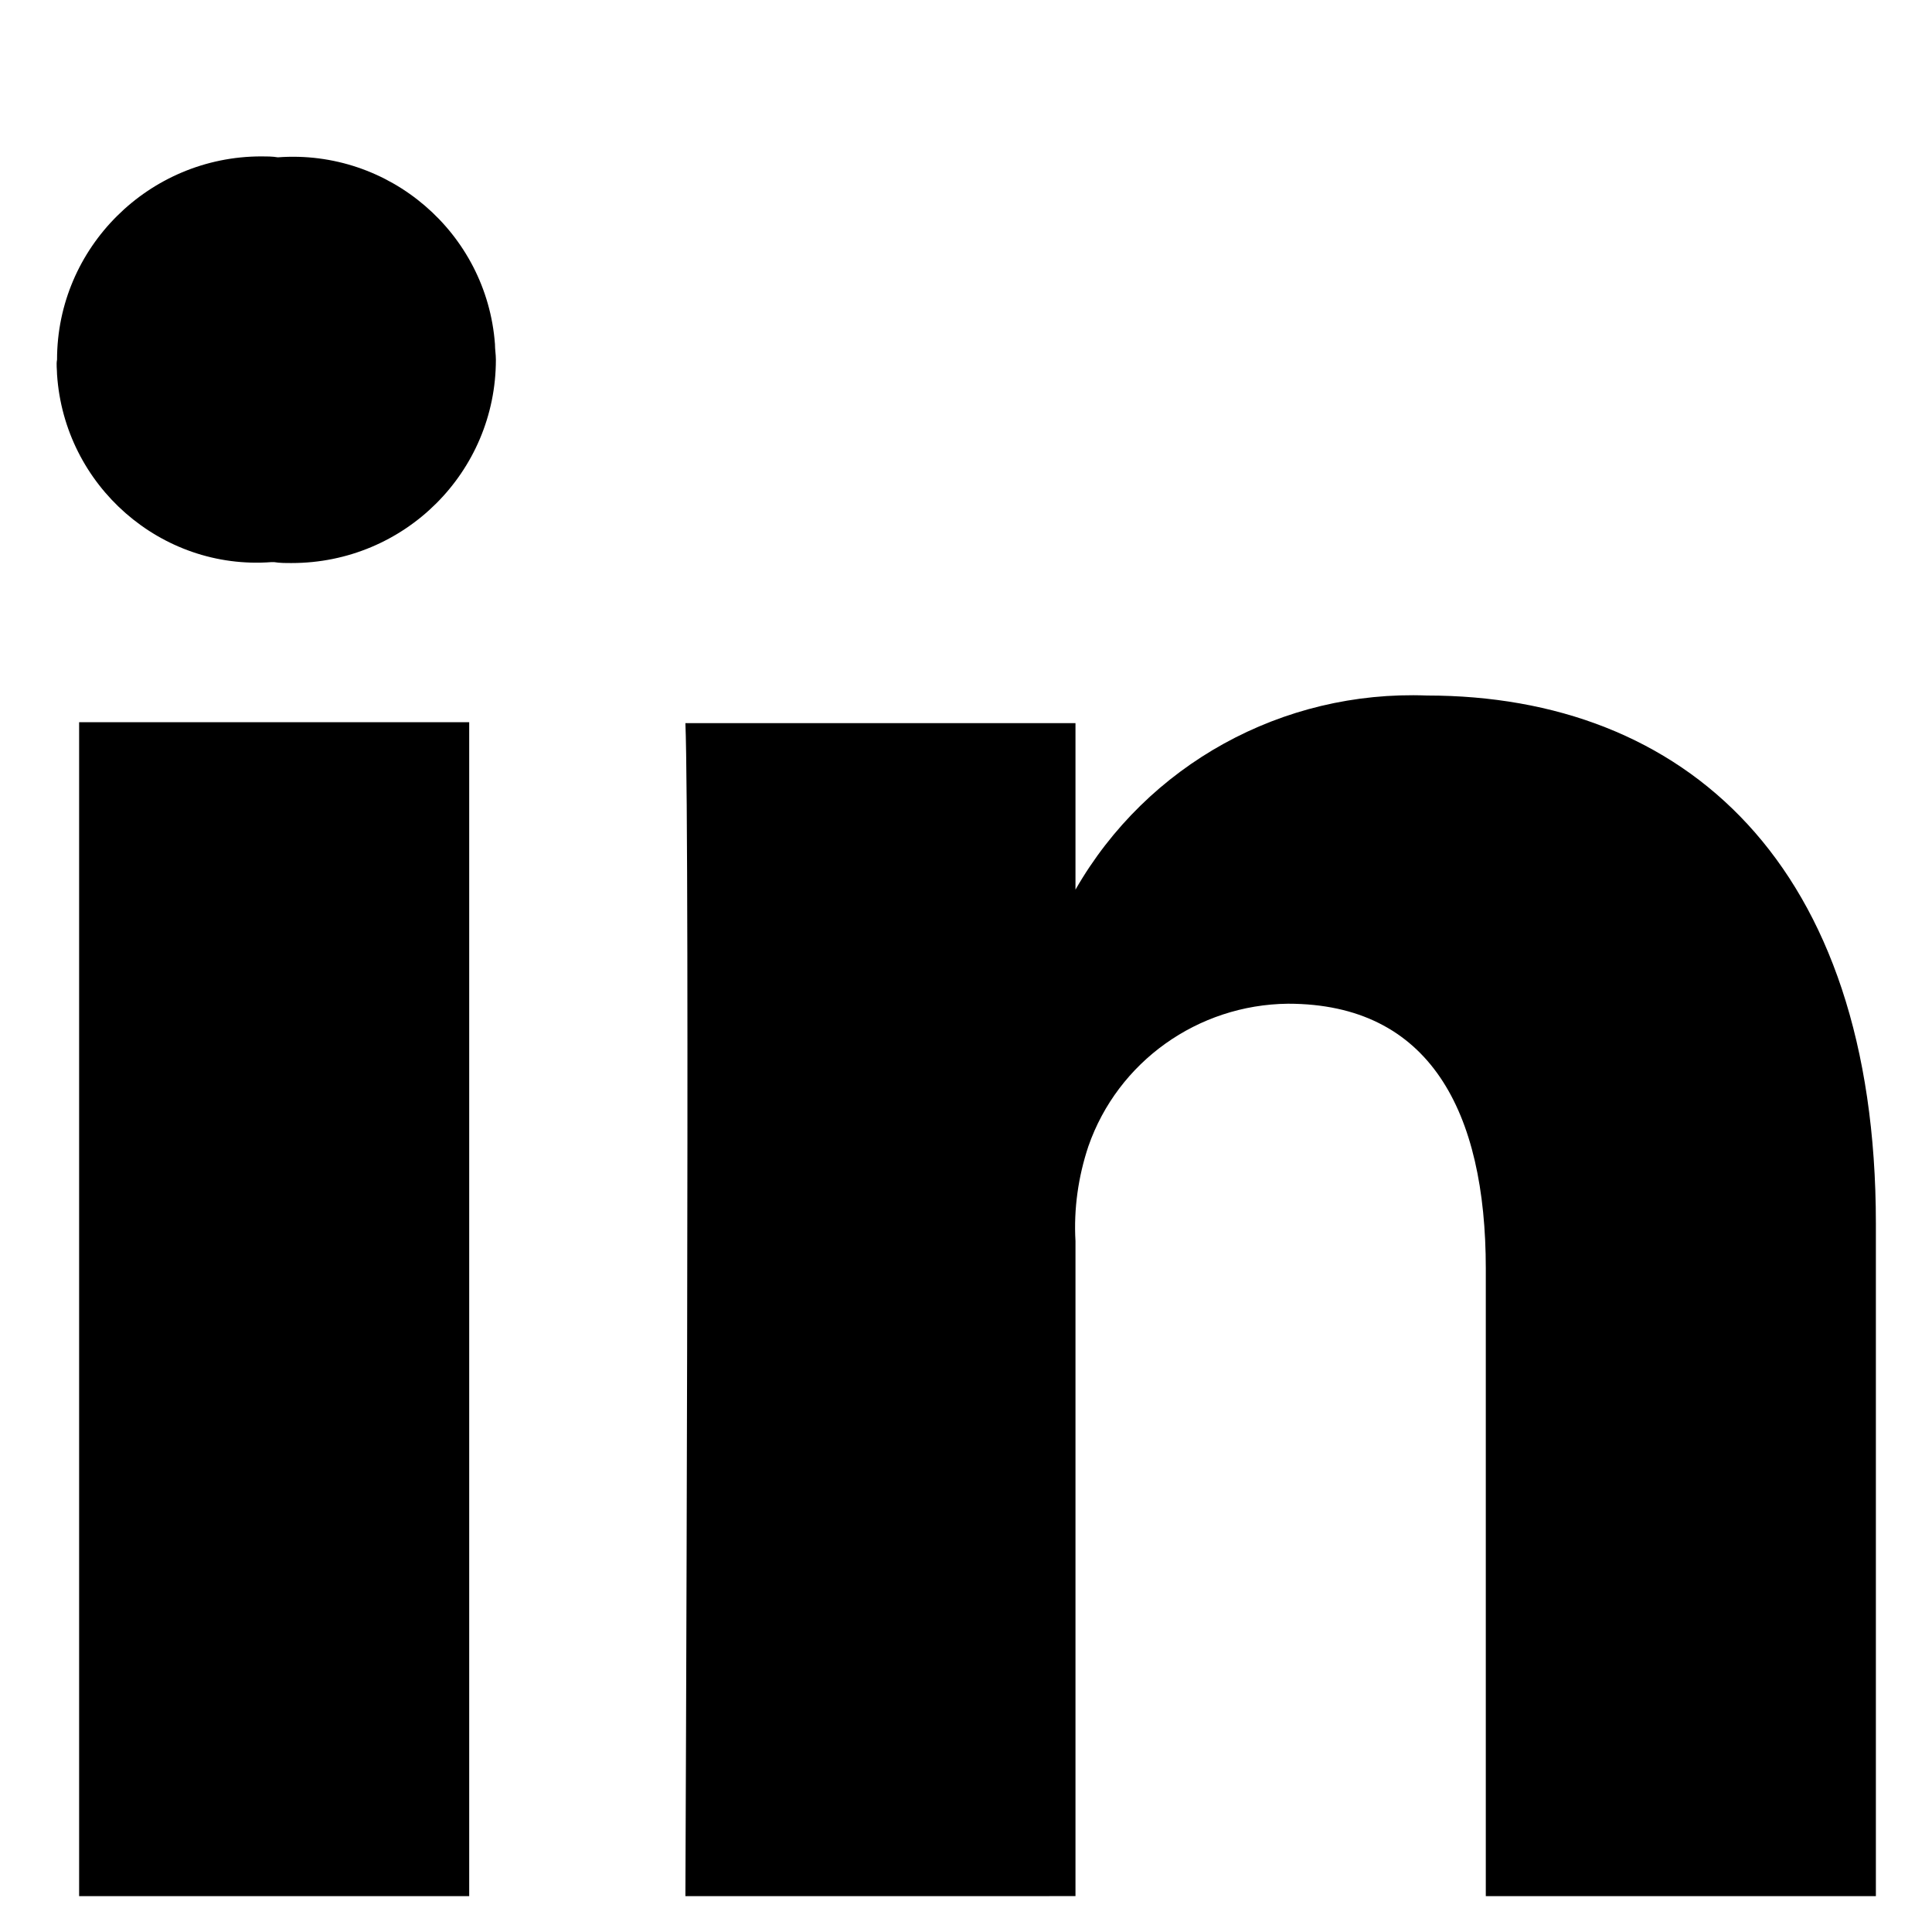 <?xml version="1.0" encoding="utf-8"?>
<svg version="1.1" xmlns="http://www.w3.org/2000/svg" xmlns:xlink="http://www.w3.org/1999/xlink" x="0px" y="0px"
	 viewBox="0 0 210 210" style="enable-background:new 0 0 210 210;" xml:space="preserve">
<style type="text/css">
	.st0{fill:#000000;}
</style>
<g id="Groupe_1955" transform="translate(0 10.416)">
	<g>
		<g id="Groupe_1954" transform="translate(0 -10.416)">
			<path id="Tracé_1299" class="st0" d="M51,206.1H8.6V78.5H51L51,206.1z M29.8,61.1h-0.3C17.5,62,7,52.8,6.2,40.7
				c0-0.5-0.1-1.1,0-1.6c0-12.2,10-22.1,22.2-22.1c0.6,0,1.2,0,1.8,0.1c12.1-0.9,22.7,8.2,23.6,20.3c0,0.6,0.1,1.1,0.1,1.7
				c0,12.2-9.9,22.1-22.2,22.1C31,61.2,30.4,61.2,29.8,61.1 M203.9,206.1h-42.4v-68.2c0-17.1-6.1-28.8-21.5-28.8
				c-9.8,0.1-18.5,6.3-21.7,15.5c-1.1,3.3-1.6,6.8-1.4,10.3v71.2H74.5c0,0,0.5-115.5,0-127.5h42.4v18.1
				c7.8-13.6,22.5-21.7,38.2-21.1c27.9,0,48.8,18.2,48.8,57.4L203.9,206.1z"/>
		</g>
	</g>
</g>
</svg>
